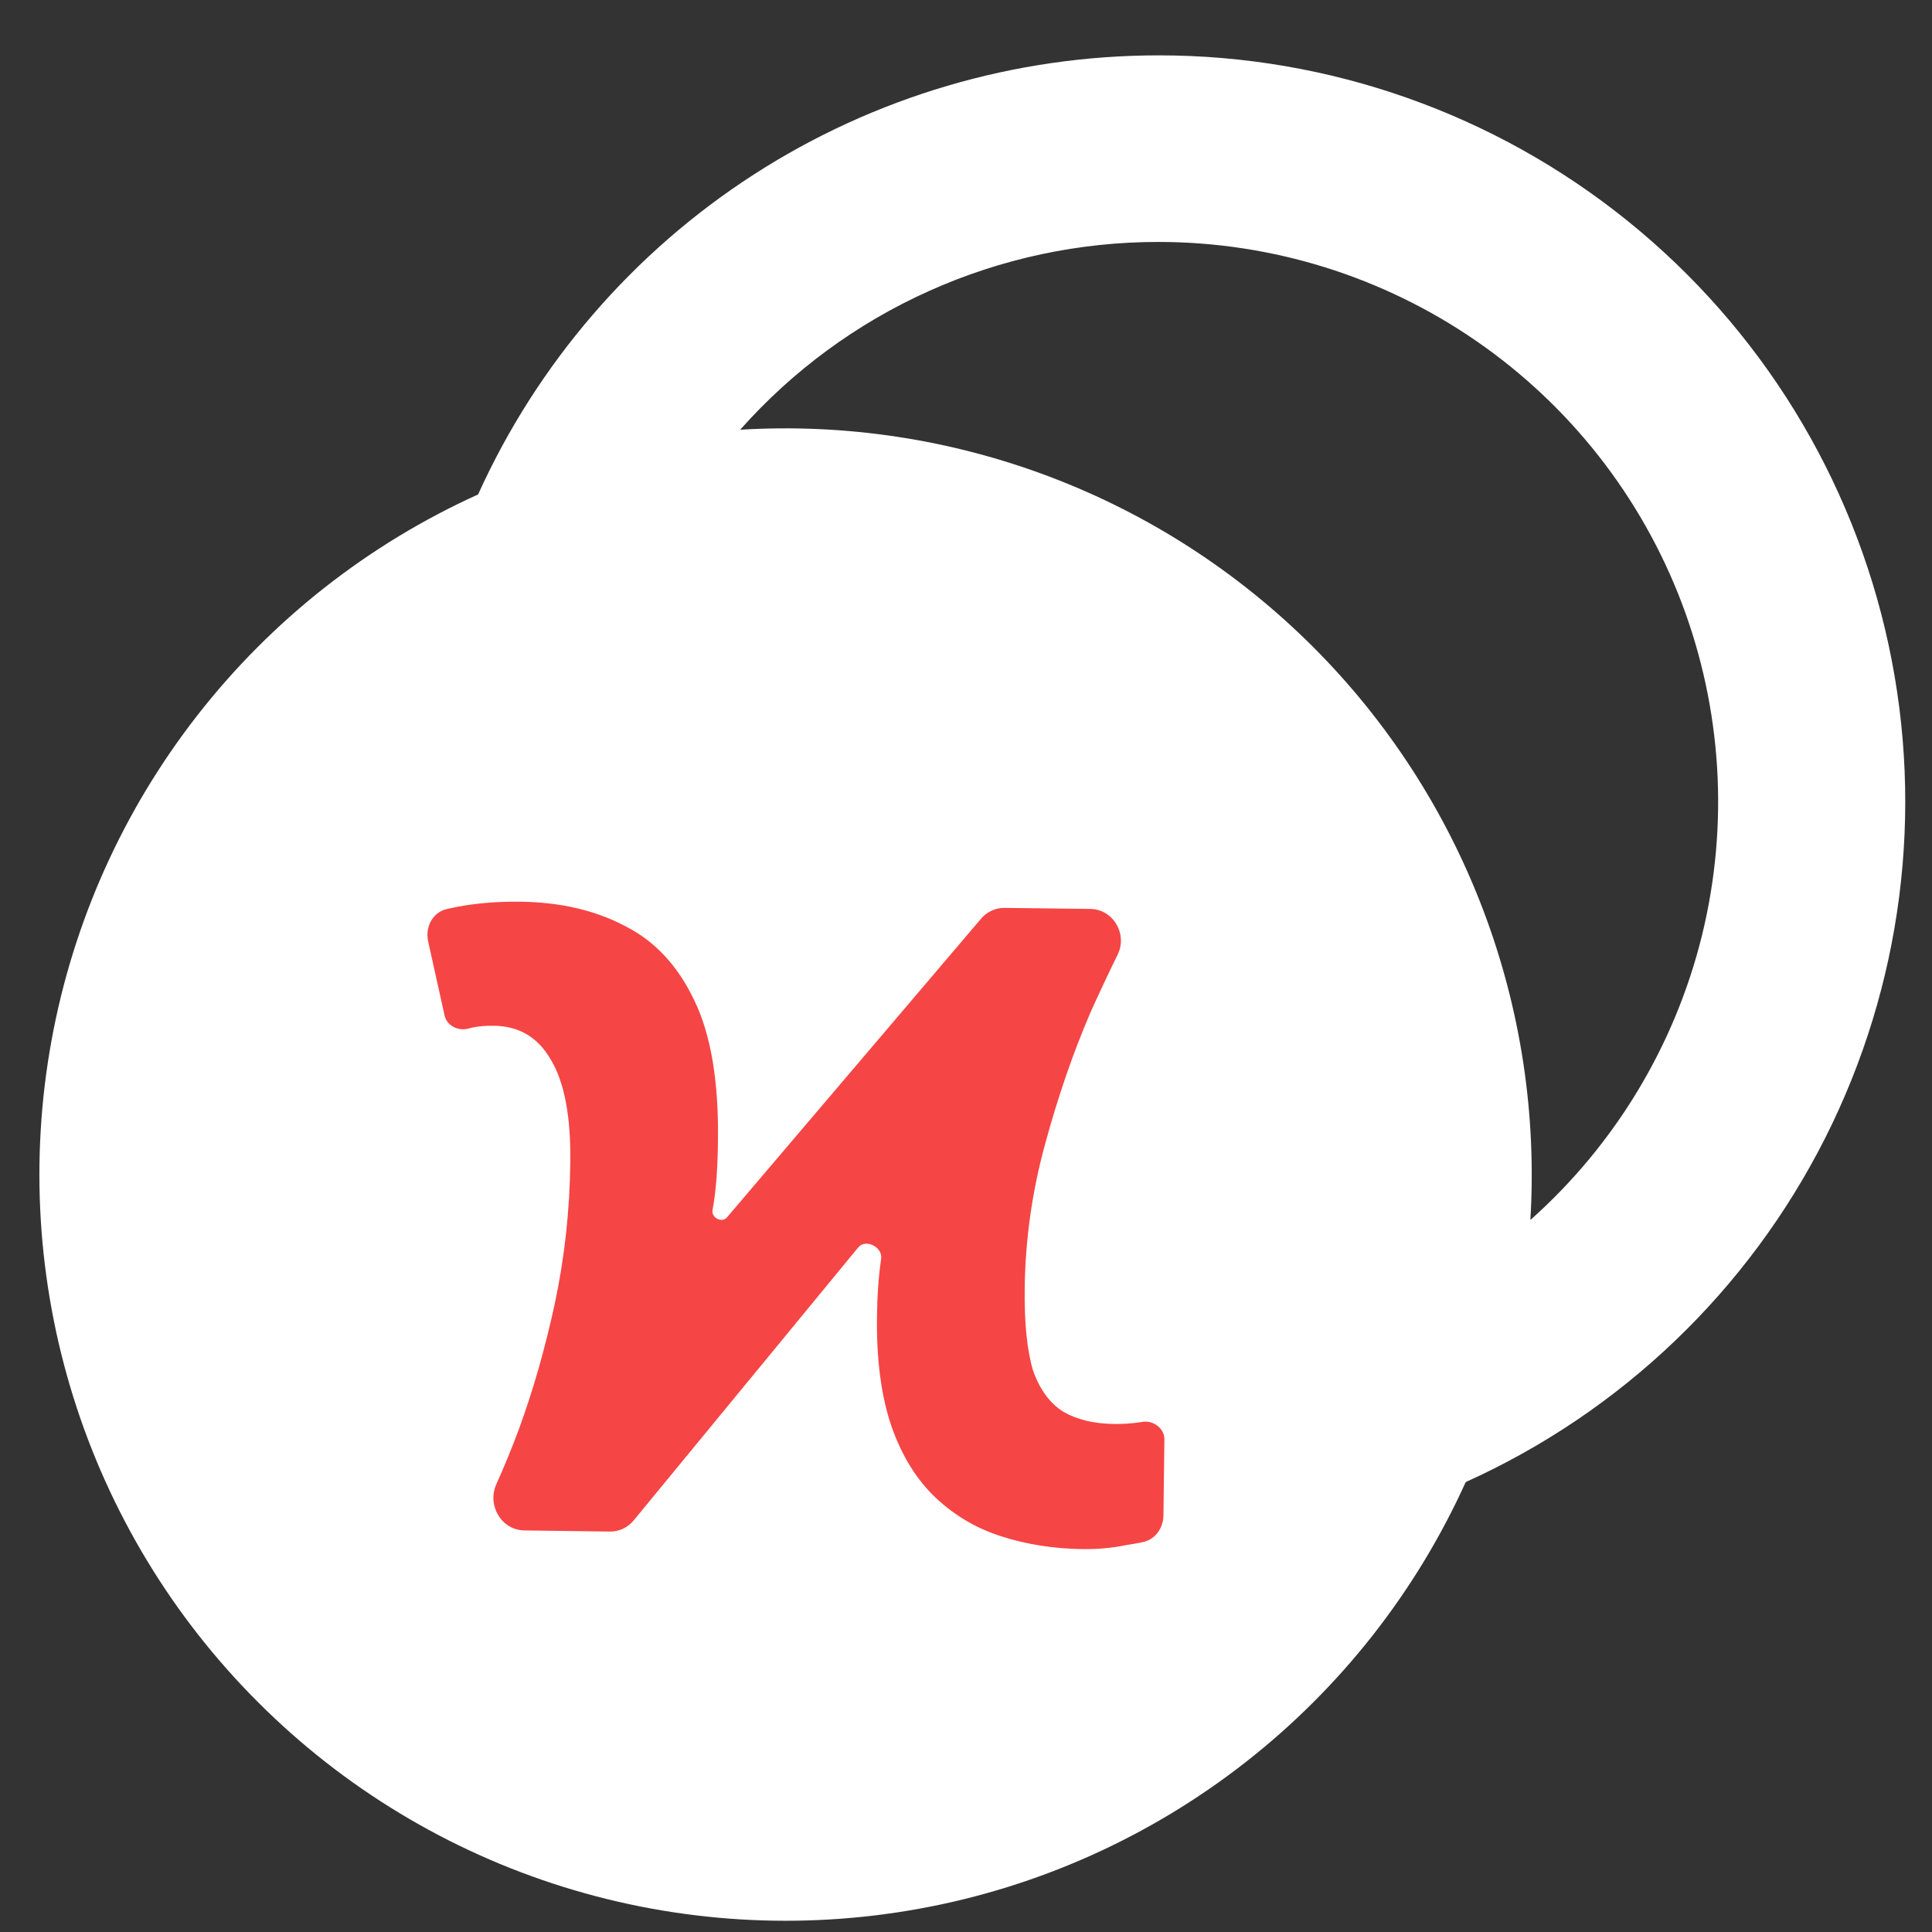 <svg width="26" height="26" viewBox="0 0 26 26" fill="none" xmlns="http://www.w3.org/2000/svg">

<rect x="0" y="0" width="26" height="26" fill="#333333" stroke="none"/>

<ellipse cx="11.5" cy="16.5" rx="6.5" ry="7.5" fill="white"></ellipse><path d="M15.592 0.745C17.889 0.744 20.117 1.531 21.905 2.974C23.693 4.417 24.932 6.429 25.415 8.675C25.899 10.921 25.597 13.265 24.562 15.316C23.526 17.367 21.819 19 19.725 19.945C19.055 21.425 18.037 22.72 16.756 23.72C15.476 24.72 13.973 25.395 12.375 25.686C10.777 25.977 9.132 25.877 7.581 25.393C6.03 24.909 4.62 24.056 3.472 22.907C2.323 21.759 1.47 20.349 0.986 18.798C0.502 17.247 0.402 15.602 0.693 14.004C0.984 12.406 1.659 10.903 2.659 9.623C3.659 8.342 4.954 7.324 6.434 6.654C7.231 4.893 8.518 3.398 10.142 2.35C11.766 1.302 13.659 0.745 15.592 0.745ZM11.825 9.533H9.314V10.789C8.499 10.787 7.714 11.102 7.127 11.669C6.54 12.236 6.197 13.009 6.17 13.824C6.143 14.64 6.435 15.434 6.983 16.038C7.532 16.642 8.294 17.008 9.109 17.06L9.314 17.066H11.825L11.938 17.076C12.083 17.102 12.214 17.178 12.308 17.291C12.402 17.404 12.454 17.547 12.454 17.694C12.454 17.841 12.402 17.983 12.308 18.096C12.214 18.209 12.083 18.285 11.938 18.311L11.825 18.321H6.804V20.832H9.314V22.088H11.825V20.832C12.641 20.834 13.426 20.518 14.013 19.952C14.6 19.385 14.943 18.612 14.97 17.797C14.997 16.981 14.705 16.187 14.156 15.583C13.608 14.979 12.845 14.613 12.031 14.561L11.825 14.555H9.314L9.201 14.545C9.057 14.519 8.926 14.443 8.831 14.33C8.737 14.217 8.686 14.074 8.686 13.927C8.686 13.78 8.737 13.638 8.831 13.525C8.926 13.412 9.057 13.336 9.201 13.31L9.314 13.3H14.336V10.789H11.825V9.533ZM15.592 3.256C14.528 3.255 13.476 3.479 12.505 3.915C11.534 4.35 10.667 4.987 9.961 5.783C11.38 5.697 12.801 5.913 14.13 6.417C15.46 6.921 16.667 7.702 17.672 8.707C18.677 9.712 19.457 10.919 19.961 12.249C20.465 13.578 20.681 14.999 20.595 16.418C21.736 15.403 22.542 14.065 22.906 12.582C23.269 11.098 23.173 9.539 22.631 8.112C22.088 6.684 21.124 5.455 19.866 4.588C18.609 3.721 17.118 3.256 15.59 3.256H15.592Z" fill="white"></path><path d="M7.058 20.596C6.748 20.593 6.552 20.257 6.679 19.974C6.781 19.749 6.881 19.507 6.978 19.247C7.171 18.723 7.333 18.157 7.465 17.549C7.597 16.931 7.667 16.296 7.675 15.646C7.683 15.026 7.596 14.565 7.414 14.263C7.242 13.961 6.986 13.808 6.645 13.804C6.51 13.802 6.391 13.816 6.288 13.846C6.155 13.873 6.012 13.799 5.983 13.666L5.762 12.67C5.719 12.476 5.821 12.278 6.015 12.233C6.087 12.216 6.164 12.201 6.247 12.187C6.485 12.149 6.738 12.131 7.007 12.135C7.544 12.142 8.013 12.251 8.413 12.463C8.813 12.664 9.124 12.998 9.345 13.466C9.567 13.924 9.672 14.55 9.662 15.345C9.66 15.552 9.652 15.733 9.64 15.887C9.628 16.032 9.611 16.166 9.588 16.29C9.578 16.394 9.718 16.461 9.785 16.381L13.204 12.362C13.283 12.269 13.399 12.216 13.521 12.218L14.672 12.232C14.982 12.236 15.178 12.571 15.04 12.849C14.923 13.086 14.801 13.346 14.674 13.627C14.44 14.172 14.236 14.763 14.063 15.402C13.889 16.04 13.798 16.684 13.79 17.335C13.784 17.8 13.821 18.167 13.9 18.437C13.99 18.696 14.127 18.884 14.311 19C14.496 19.105 14.722 19.16 14.991 19.163C15.115 19.165 15.239 19.156 15.363 19.137C15.513 19.105 15.672 19.219 15.67 19.372L15.657 20.394C15.655 20.563 15.549 20.716 15.384 20.752C15.313 20.767 15.237 20.781 15.156 20.793C14.97 20.832 14.773 20.85 14.567 20.847C14.184 20.842 13.823 20.786 13.484 20.678C13.144 20.571 12.847 20.396 12.592 20.156C12.337 19.915 12.139 19.597 12 19.203C11.86 18.798 11.794 18.301 11.802 17.713C11.805 17.434 11.824 17.176 11.858 16.939C11.88 16.782 11.649 16.666 11.549 16.788L8.527 20.462C8.448 20.558 8.33 20.613 8.206 20.611L7.058 20.596Z" fill="rgb(246, 69, 69)"></path></svg>
